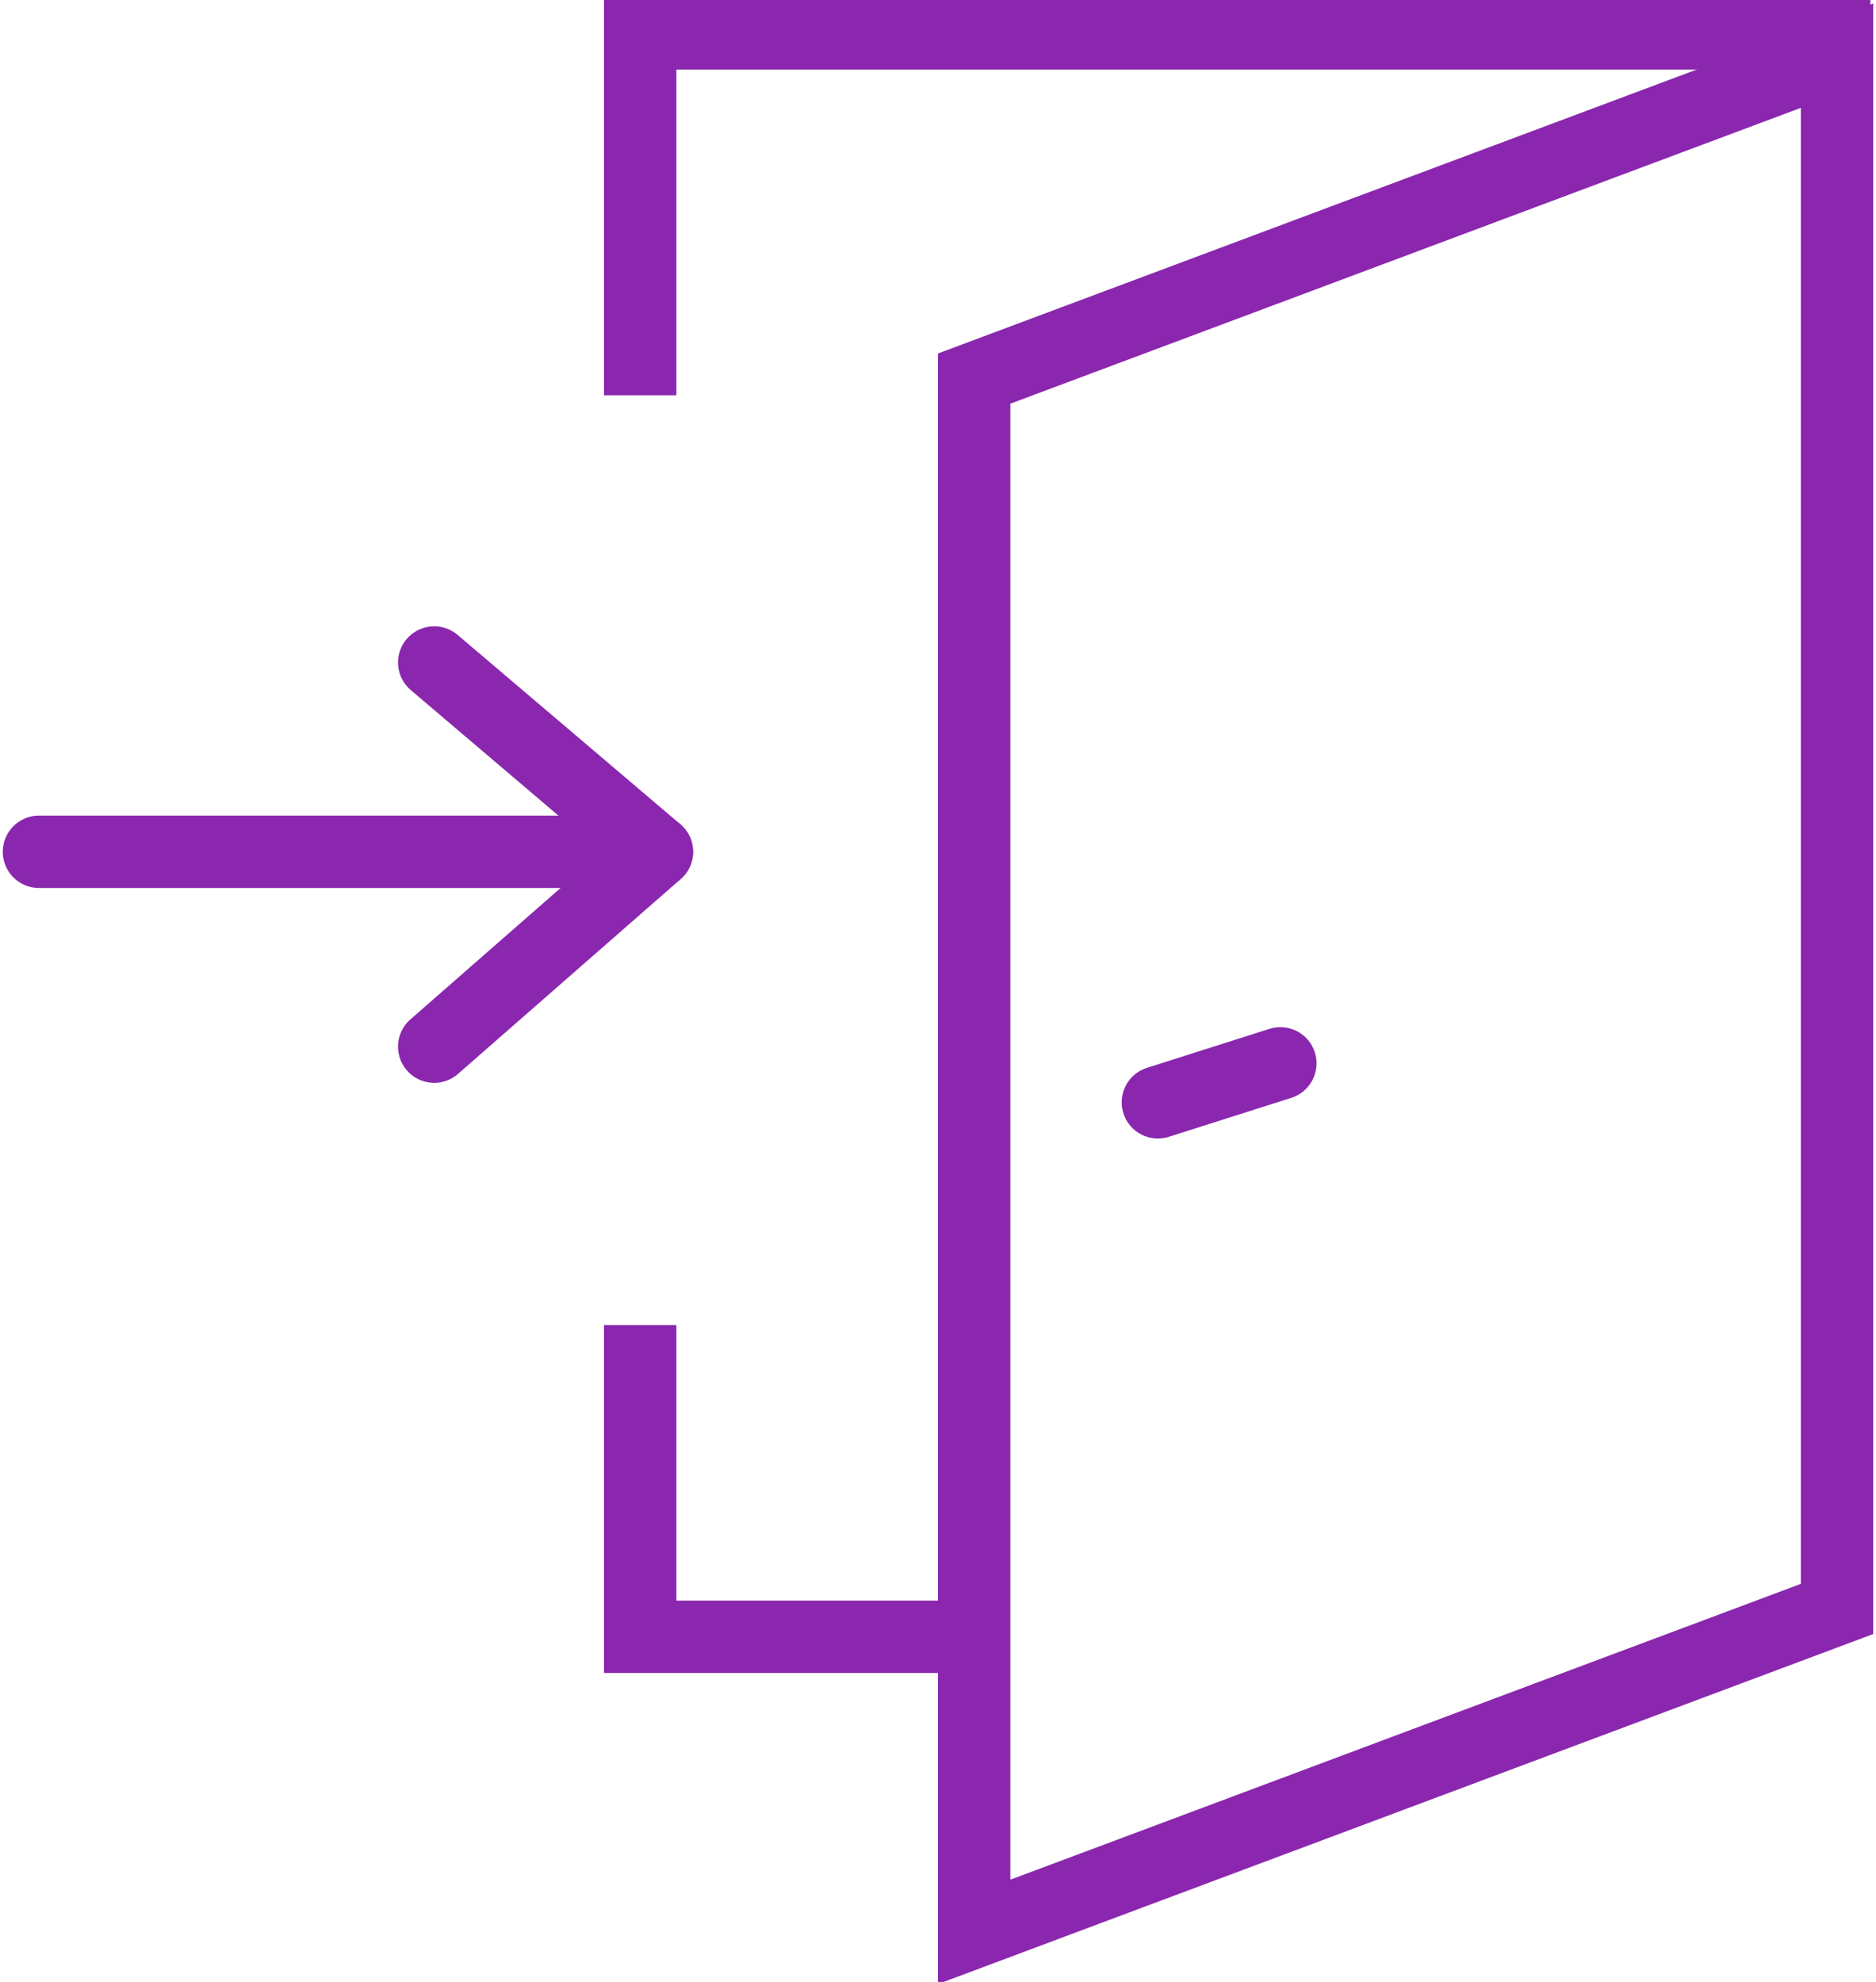 <?xml version="1.0" encoding="utf-8"?>
<!-- Generator: Adobe Illustrator 22.0.0, SVG Export Plug-In . SVG Version: 6.00 Build 0)  -->
<svg version="1.1" id="Layer_1" xmlns="http://www.w3.org/2000/svg" xmlns:xlink="http://www.w3.org/1999/xlink" x="0px" y="0px"
	 viewBox="0 0 33.7 35.6" style="enable-background:new 0 0 33.7 35.6;" xml:space="preserve">
<style type="text/css">
	.st0{clip-path:url(#SVGID_2_);fill:none;stroke:#8A27AE;stroke-width:1.3;stroke-miterlimit:10;}
	.st1{fill:none;stroke:#8A27AE;stroke-width:1.3;stroke-miterlimit:10;}
	.st2{fill:none;stroke:#8A27AE;stroke-width:1.3;stroke-linecap:round;stroke-miterlimit:10;}
	.st3{clip-path:url(#SVGID_4_);fill:none;stroke:#8A27AE;stroke-width:1.3;stroke-miterlimit:10;}
	
		.st4{clip-path:url(#SVGID_4_);fill:none;stroke:#8A27AE;stroke-width:1.3;stroke-linecap:round;stroke-linejoin:round;stroke-miterlimit:10;}
	.st5{fill:none;stroke:#8A27AE;stroke-width:1.3;stroke-linecap:round;stroke-linejoin:round;stroke-miterlimit:10;}
</style>
<g>
	<defs>
		<rect id="SVGID_1_" y="0" width="33.7" height="35.6"/>
	</defs>
	<clipPath id="SVGID_2_">
		<use xlink:href="#SVGID_1_"  style="overflow:visible;"/>
	</clipPath>
	<polyline class="st0" points="11.5,7.1 11.5,0.6 33.6,0.6 	"/>
</g>
<polyline class="st1" points="17.2,29.4 11.5,29.4 11.5,23.8 "/>
<line class="st2" x1="20.8" y1="19.8" x2="23" y2="19.1"/>
<g>
	<defs>
		<rect id="SVGID_3_" y="0" width="33.7" height="35.6"/>
	</defs>
	<clipPath id="SVGID_4_">
		<use xlink:href="#SVGID_3_"  style="overflow:visible;"/>
	</clipPath>
	<polygon class="st3" points="33,28.9 17.5,34.7 17.5,6.8 33,1 	"/>
	<line class="st4" x1="0.7" y1="15.3" x2="11.8" y2="15.3"/>
</g>
<polyline class="st5" points="7.8,18.8 11.8,15.3 7.8,11.9 "/>
</svg>
